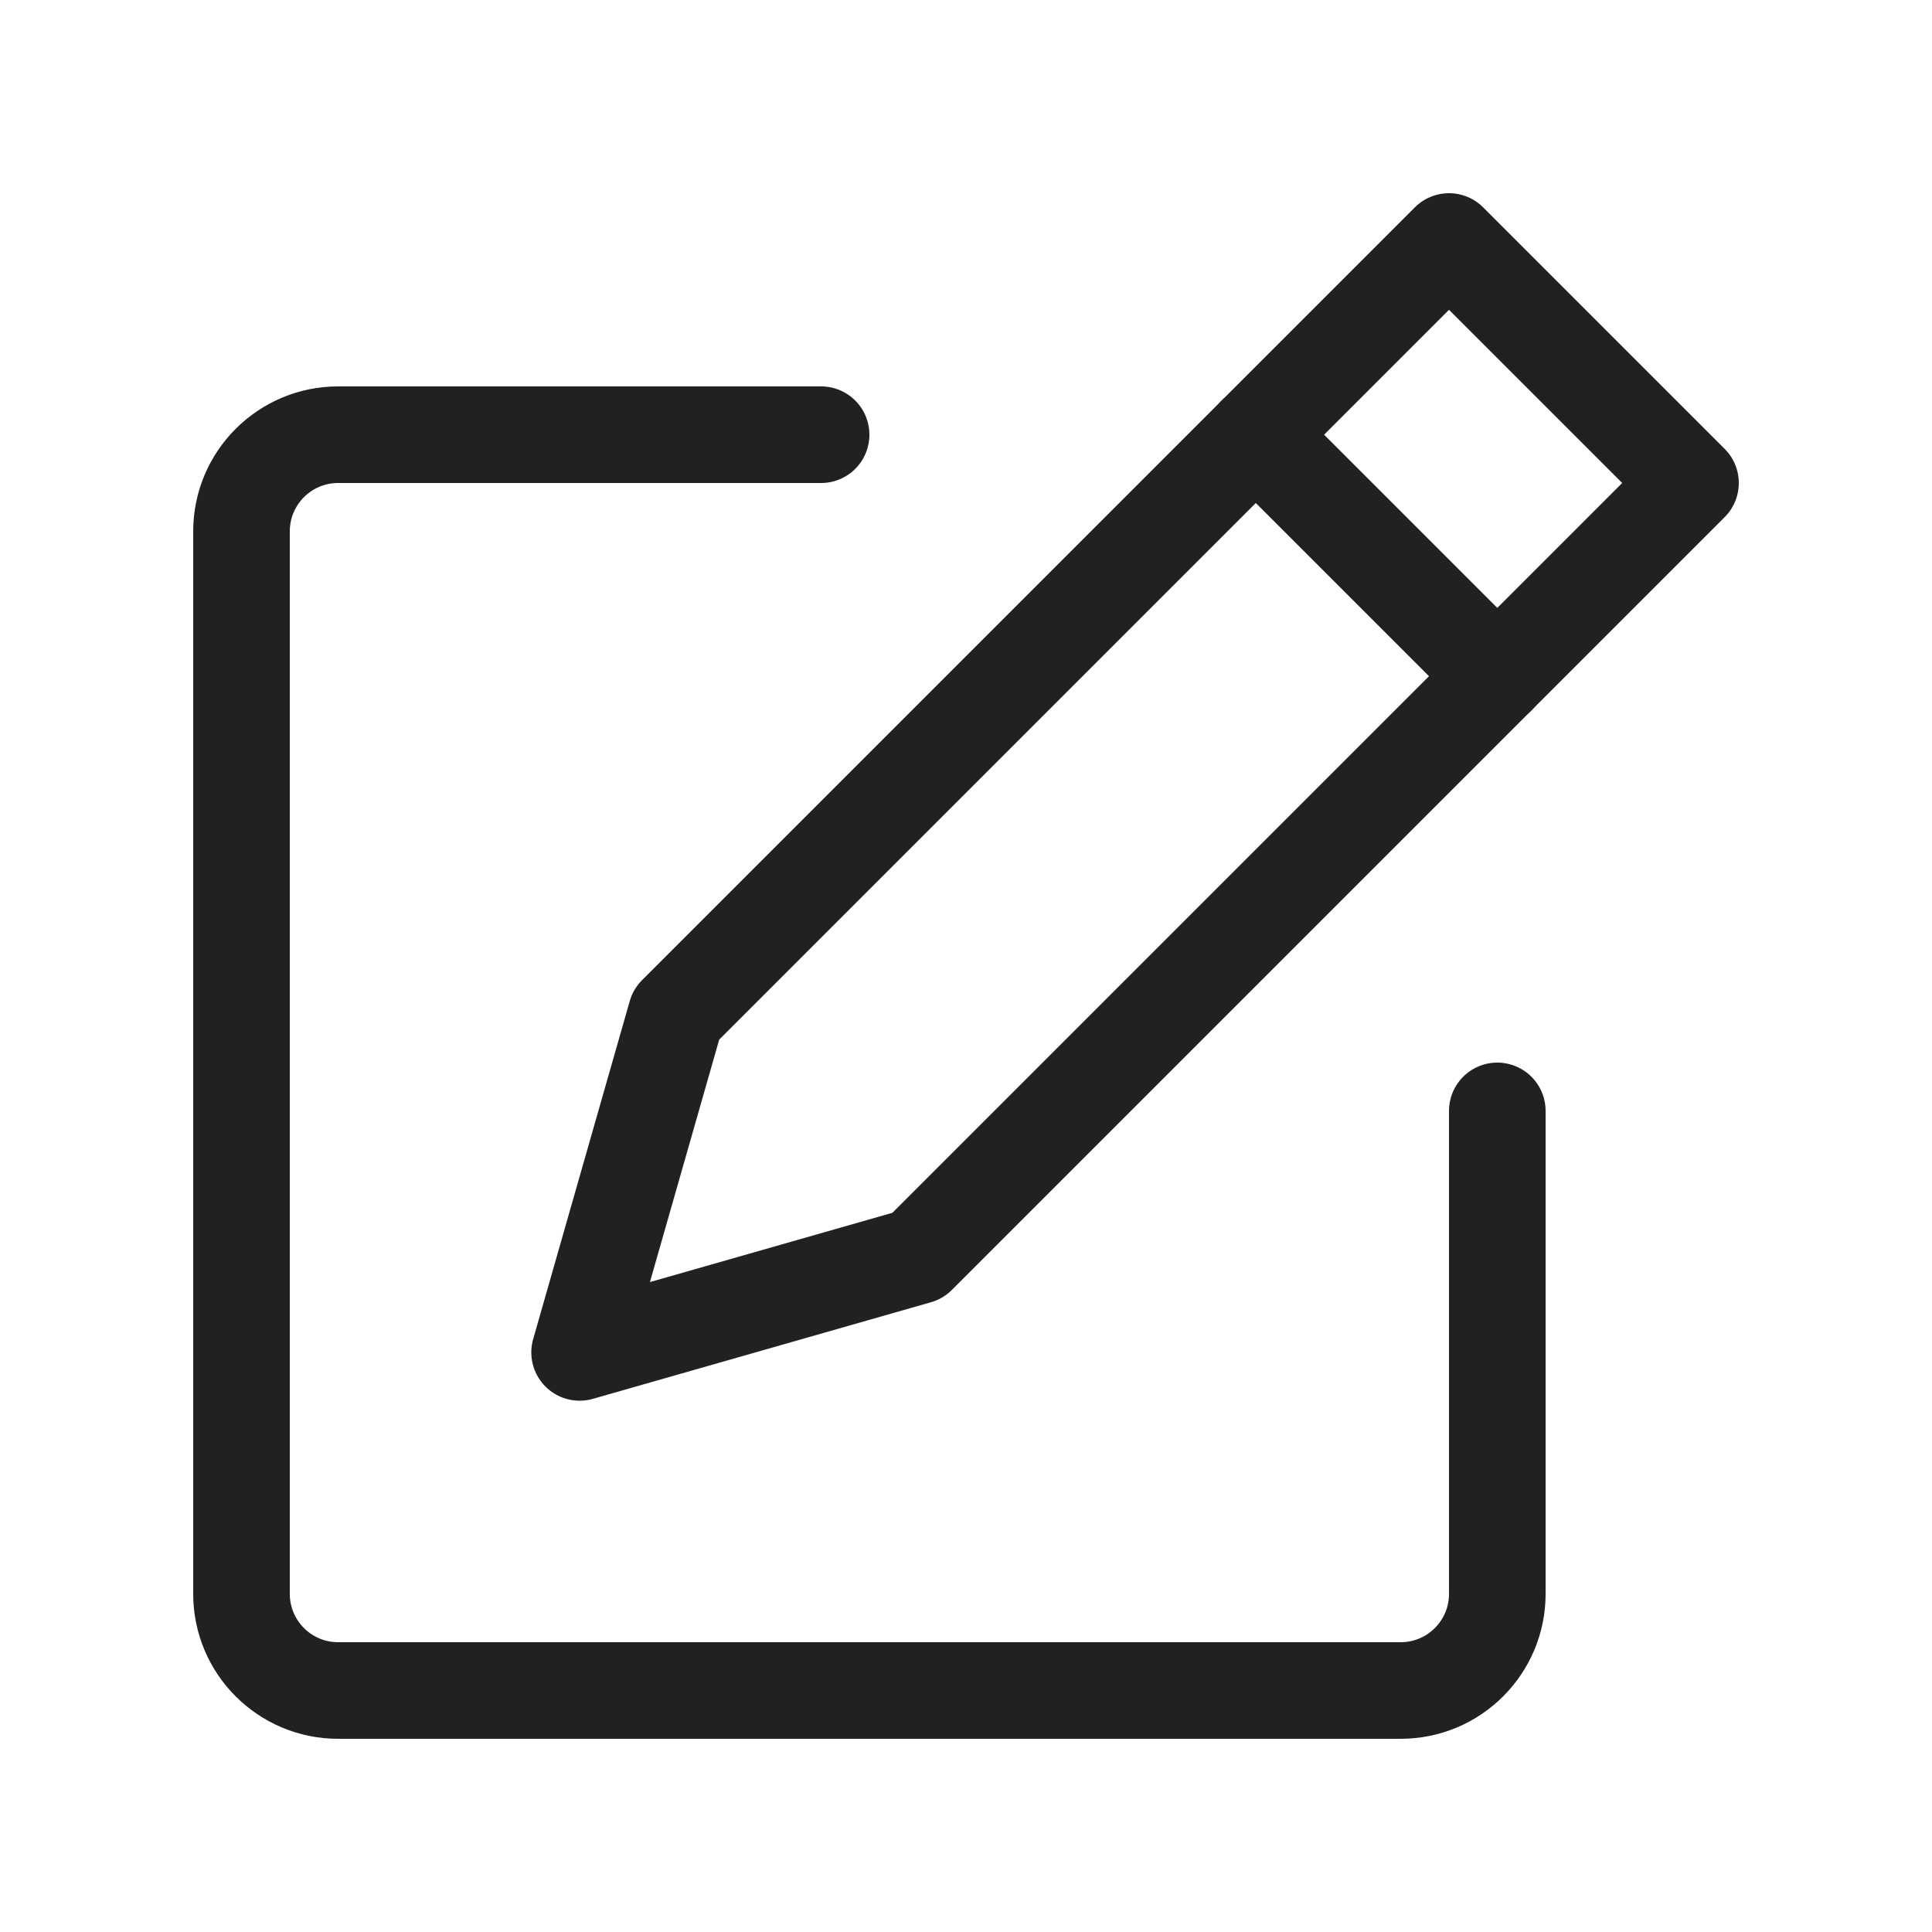 <?xml version="1.0" encoding="UTF-8"?>
<svg width="16px" height="16px" viewBox="-2 -2 20 20" version="1.1"
	xmlns="http://www.w3.org/2000/svg"
	xmlns:xlink="http://www.w3.org/1999/xlink">
	<!-- Generator: Sketch 52.5 (67469) - http://www.bohemiancoding.com/sketch -->
	<title>Icons / UI / Download</title>
	<desc>Created with Sketch.</desc>
<g class="nc-icon-wrapper" stroke-width="1" fill="none" stroke="#212121" stroke-miterlimit="10" stroke-linecap="round" stroke-linejoin="round"><polygon points=" 13,0.5 15.5,3 7.5,11 4,12 5,8.5 " stroke="#212121"></polygon> <line x1="11" y1="2.5" x2="13.5" y2="5" stroke="#212121"></line> <path d="M13.5,9.5v5 c0,0.552-0.448,1-1,1h-11c-0.552,0-1-0.448-1-1v-11c0-0.552,0.448-1,1-1h5"></path> </g>
</svg>